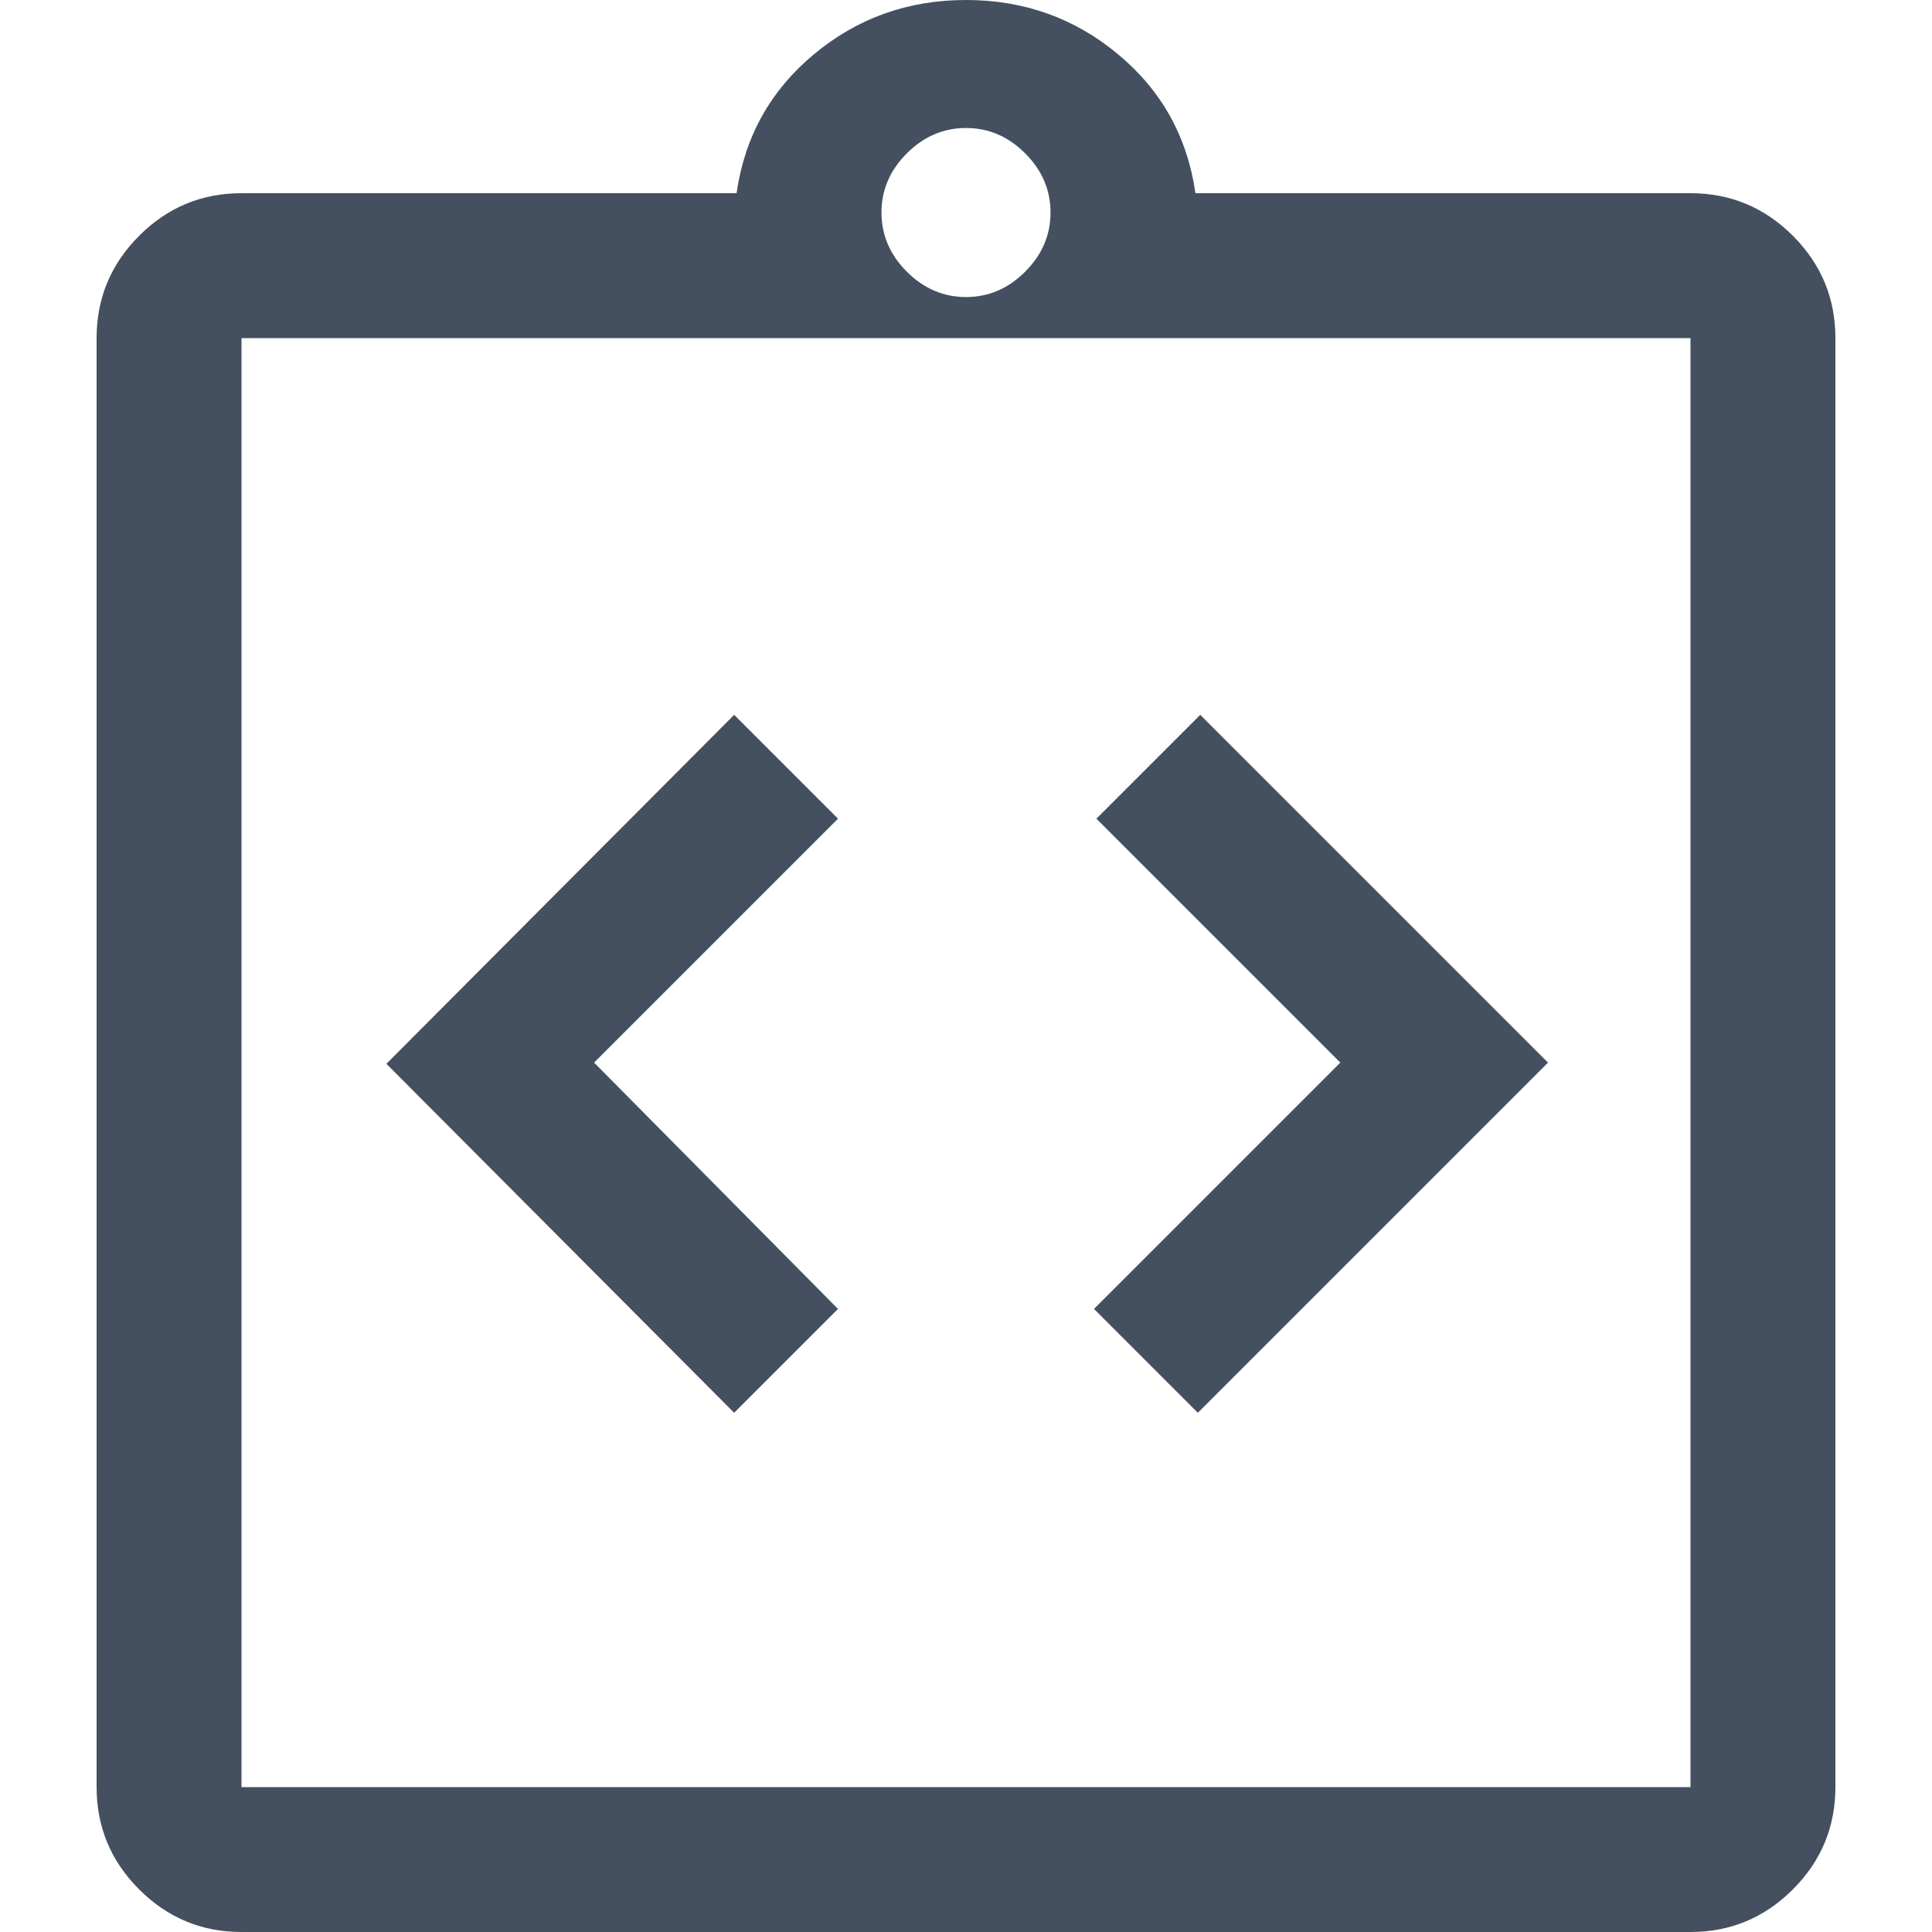 <svg width="80" height="80" viewBox="0 0 80 80" fill="none" xmlns="http://www.w3.org/2000/svg">
<g clip-path="url(#clip0_260_17078)">
<path d="M30.4 58.5L34.7 54.2L24.6 44L34.7 33.9L30.4 29.6L16 44.05L30.4 58.5ZM49.6 58.5L64.1 44L49.7 29.6L45.4 33.9L55.5 44L45.3 54.2L49.6 58.5ZM10 80C8.35 80 6.938 79.412 5.763 78.237C4.588 77.062 4 75.65 4 74V14C4 12.35 4.588 10.937 5.763 9.762C6.938 8.587 8.35 8 10 8H30.5C30.833 5.667 31.9 3.75 33.7 2.25C35.5 0.75 37.6 0 40 0C42.4 0 44.5 0.75 46.3 2.25C48.1 3.75 49.167 5.667 49.5 8H70C71.65 8 73.063 8.587 74.238 9.762C75.413 10.937 76 12.35 76 14V74C76 75.65 75.413 77.062 74.238 78.237C73.063 79.412 71.65 80 70 80H10ZM10 74H70V14H10V74ZM40 12.3C40.933 12.3 41.75 11.95 42.45 11.25C43.15 10.55 43.5 9.733 43.5 8.8C43.5 7.867 43.15 7.05 42.45 6.35C41.75 5.65 40.933 5.3 40 5.3C39.067 5.3 38.25 5.65 37.55 6.35C36.85 7.05 36.5 7.867 36.5 8.8C36.5 9.733 36.85 10.55 37.55 11.25C38.25 11.95 39.067 12.3 40 12.3Z" fill="#44505F"/>
</g>
<defs>
<clipPath id="clip0_260_17078">
<rect width="80" height="80" fill="white"/>
</clipPath>
</defs>
</svg>
